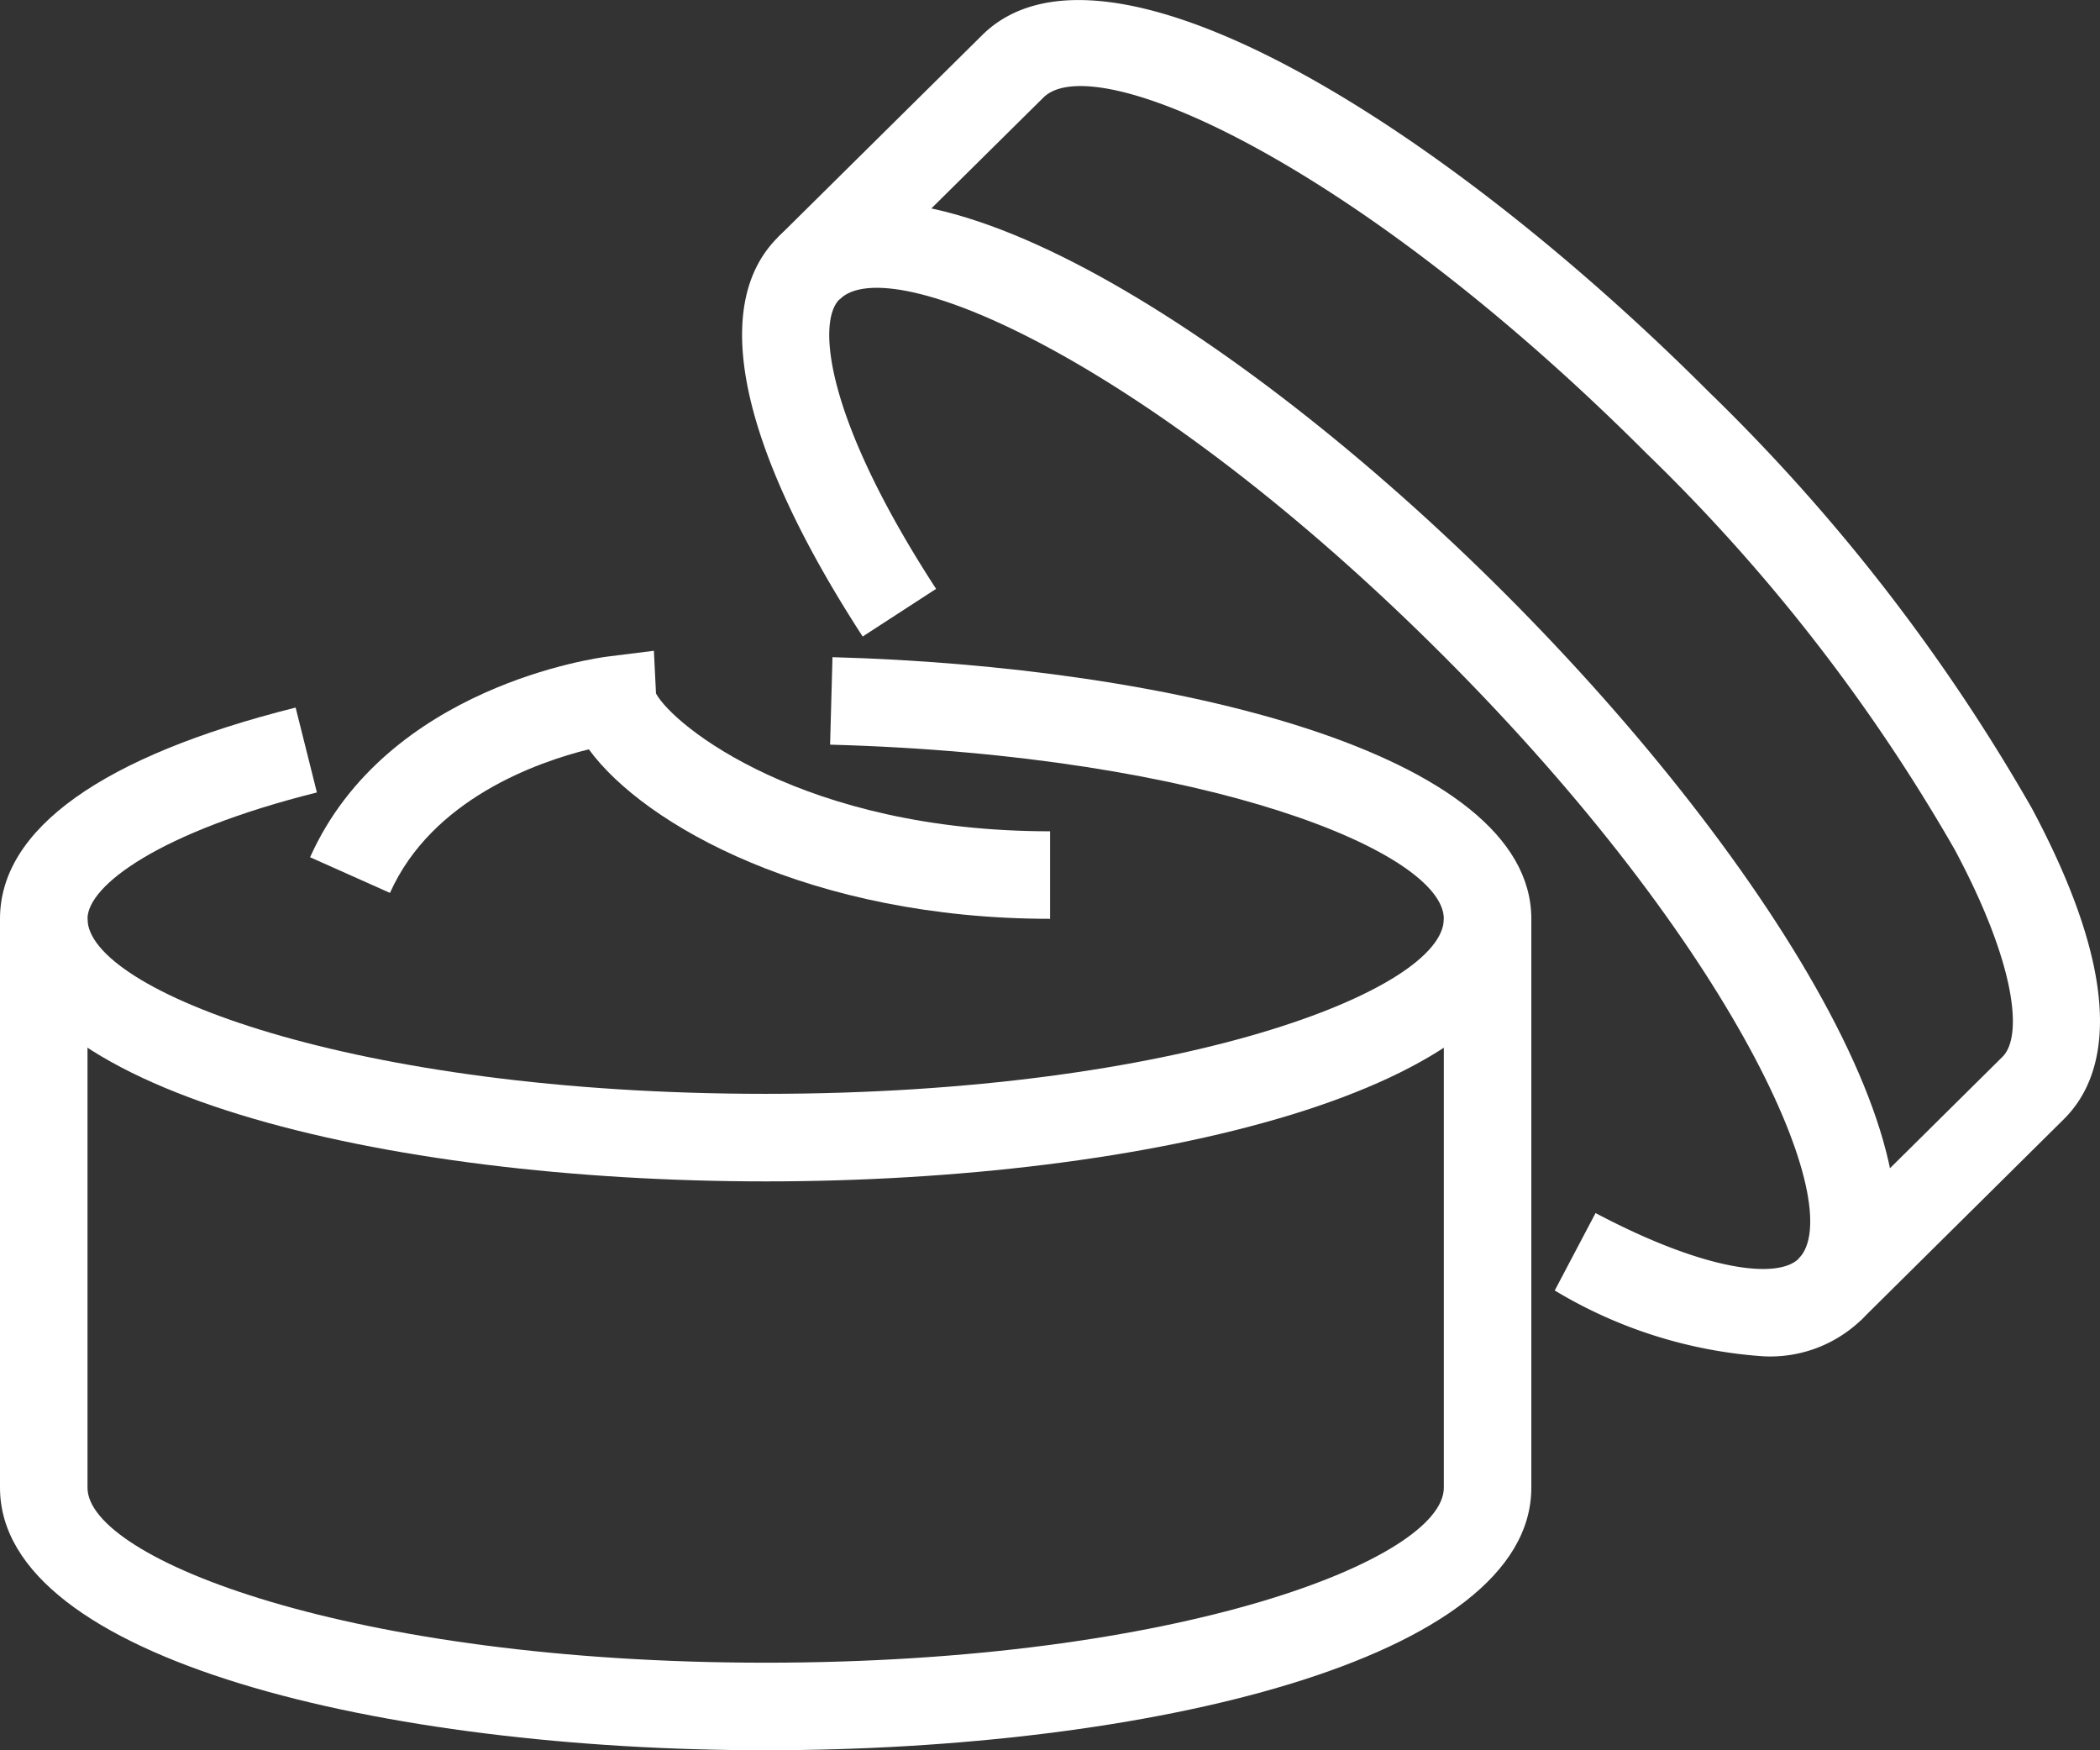 <?xml version="1.0" standalone="no"?>
<!DOCTYPE svg PUBLIC "-//W3C//DTD SVG 1.1//EN" 
  "http://www.w3.org/Graphics/SVG/1.1/DTD/svg11.dtd">
<svg xmlns="http://www.w3.org/2000/svg" viewBox="0 0 60.721 50.6"><rect x="0" y="0" width="60.721" height="50.6" fill="#333333" stroke="none"/><defs><clipPath id="volume-a"><path fill="none" d="M0 50.6h60.721V0H0Z"></path></clipPath></defs><g><g clip-path="url(#volume-a)"><g><path fill="#fff" d="M22.14 50.6C11.14 50.6 0 47.993 0 43.009V26.563c0-2.595 2.956-4.707 8.548-6.107l.615 2.454c-4.557 1.141-6.633 2.693-6.633 3.653v16.446c0 2.064 7.639 5.06 19.609 5.06s19.609-3 19.609-5.06V26.563c0-1.9-6.752-4.735-17.746-5.035l.069-2.529c9.733.266 20.207 2.746 20.207 7.565v16.445c0 4.984-11.138 7.591-22.14 7.591"></path></g><g><path fill="#fff" d="M22.14 34.154c-11 0-22.14-2.607-22.14-7.591h2.53c0 2.064 7.639 5.06 19.609 5.06s19.609-3 19.609-5.06h2.53c0 4.984-11.138 7.591-22.14 7.591"></path></g><g><path fill="#fff" d="M50.975 39.21a13.456 13.456 0 0 1-6.02-1.902l1.18-2.238c3.253 1.719 5.294 1.9 5.874 1.317l5.895-5.837c.589-.588.391-2.671-1.385-5.99a51.762 51.762 0 0 0-8.908-11.45C39.149 4.648 31.63 1.364 30.167 2.823l-5.9 5.838c-.64.639-.427 3.4 2.8 8.363l-2.123 1.378c-3.552-5.472-4.425-9.568-2.459-11.534l5.9-5.838C31.9-2.491 41.622 3.542 49.403 11.322a54.308 54.308 0 0 1 9.346 12.043c2.856 5.34 2.087 7.83.939 8.978l-5.894 5.838a3.8 3.8 0 0 1-2.819 1.029"></path></g><g><path fill="#fff" d="m53.798 38.176-1.79-1.789c1.458-1.459-1.824-8.98-10.288-17.444S25.733 7.195 24.276 8.656l-1.789-1.789C26.01 3.346 35.729 9.375 43.51 17.154s13.811 17.499 10.288 21.022"></path></g><g><path fill="#fff" d="M30.363 26.563c-6.892 0-11.734-2.7-13.337-4.9-1.488.368-4.535 1.435-5.75 4.151l-2.31-1.031c2.216-4.95 8.329-5.766 8.589-5.8l1.352-.169.061 1.234c.5.931 4.272 3.985 11.395 3.985Zm-11.422-6.571"></path></g></g></g></svg>
